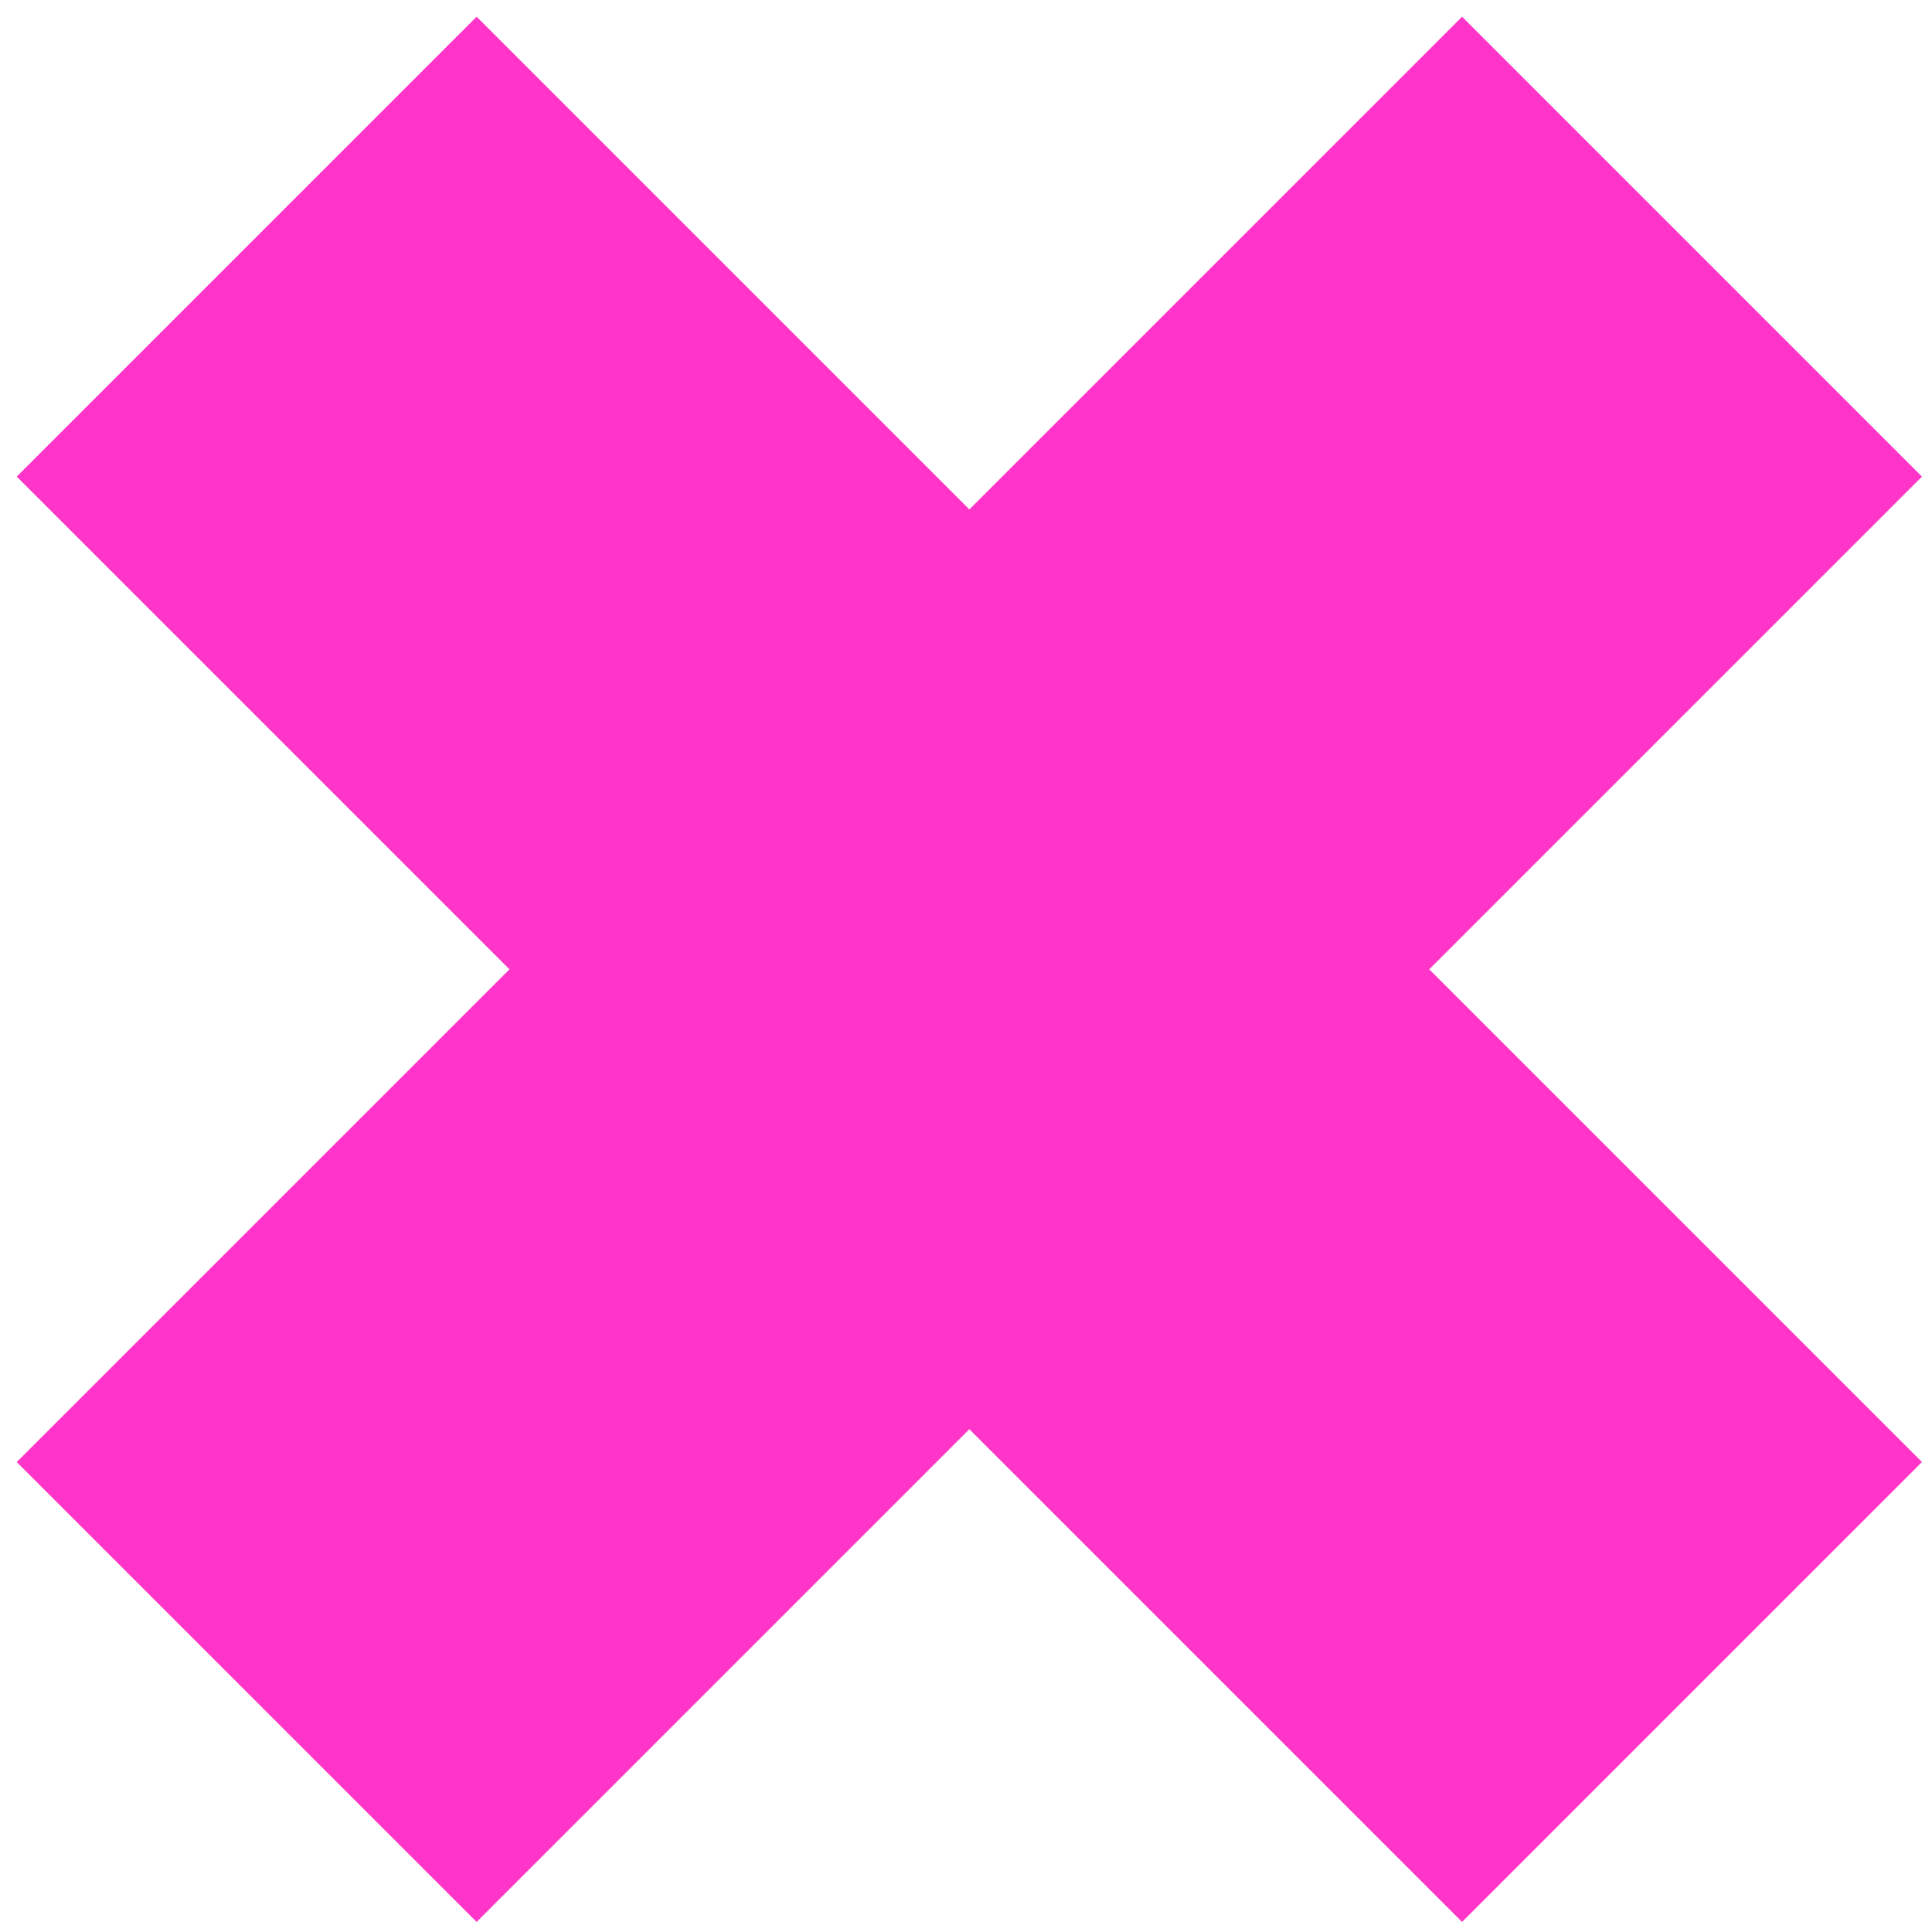 <?xml version="1.0" encoding="UTF-8"?> <svg xmlns="http://www.w3.org/2000/svg" width="69" height="69" viewBox="0 0 69 69" fill="none"><path d="M52.217 0.597L68.641 17.021L17.022 68.64L0.598 52.216L52.217 0.597Z" fill="#FF34C9"></path><path d="M0.598 17.021L17.022 0.597L68.641 52.216L52.217 68.64L0.598 17.021Z" fill="#FF34C9"></path></svg> 